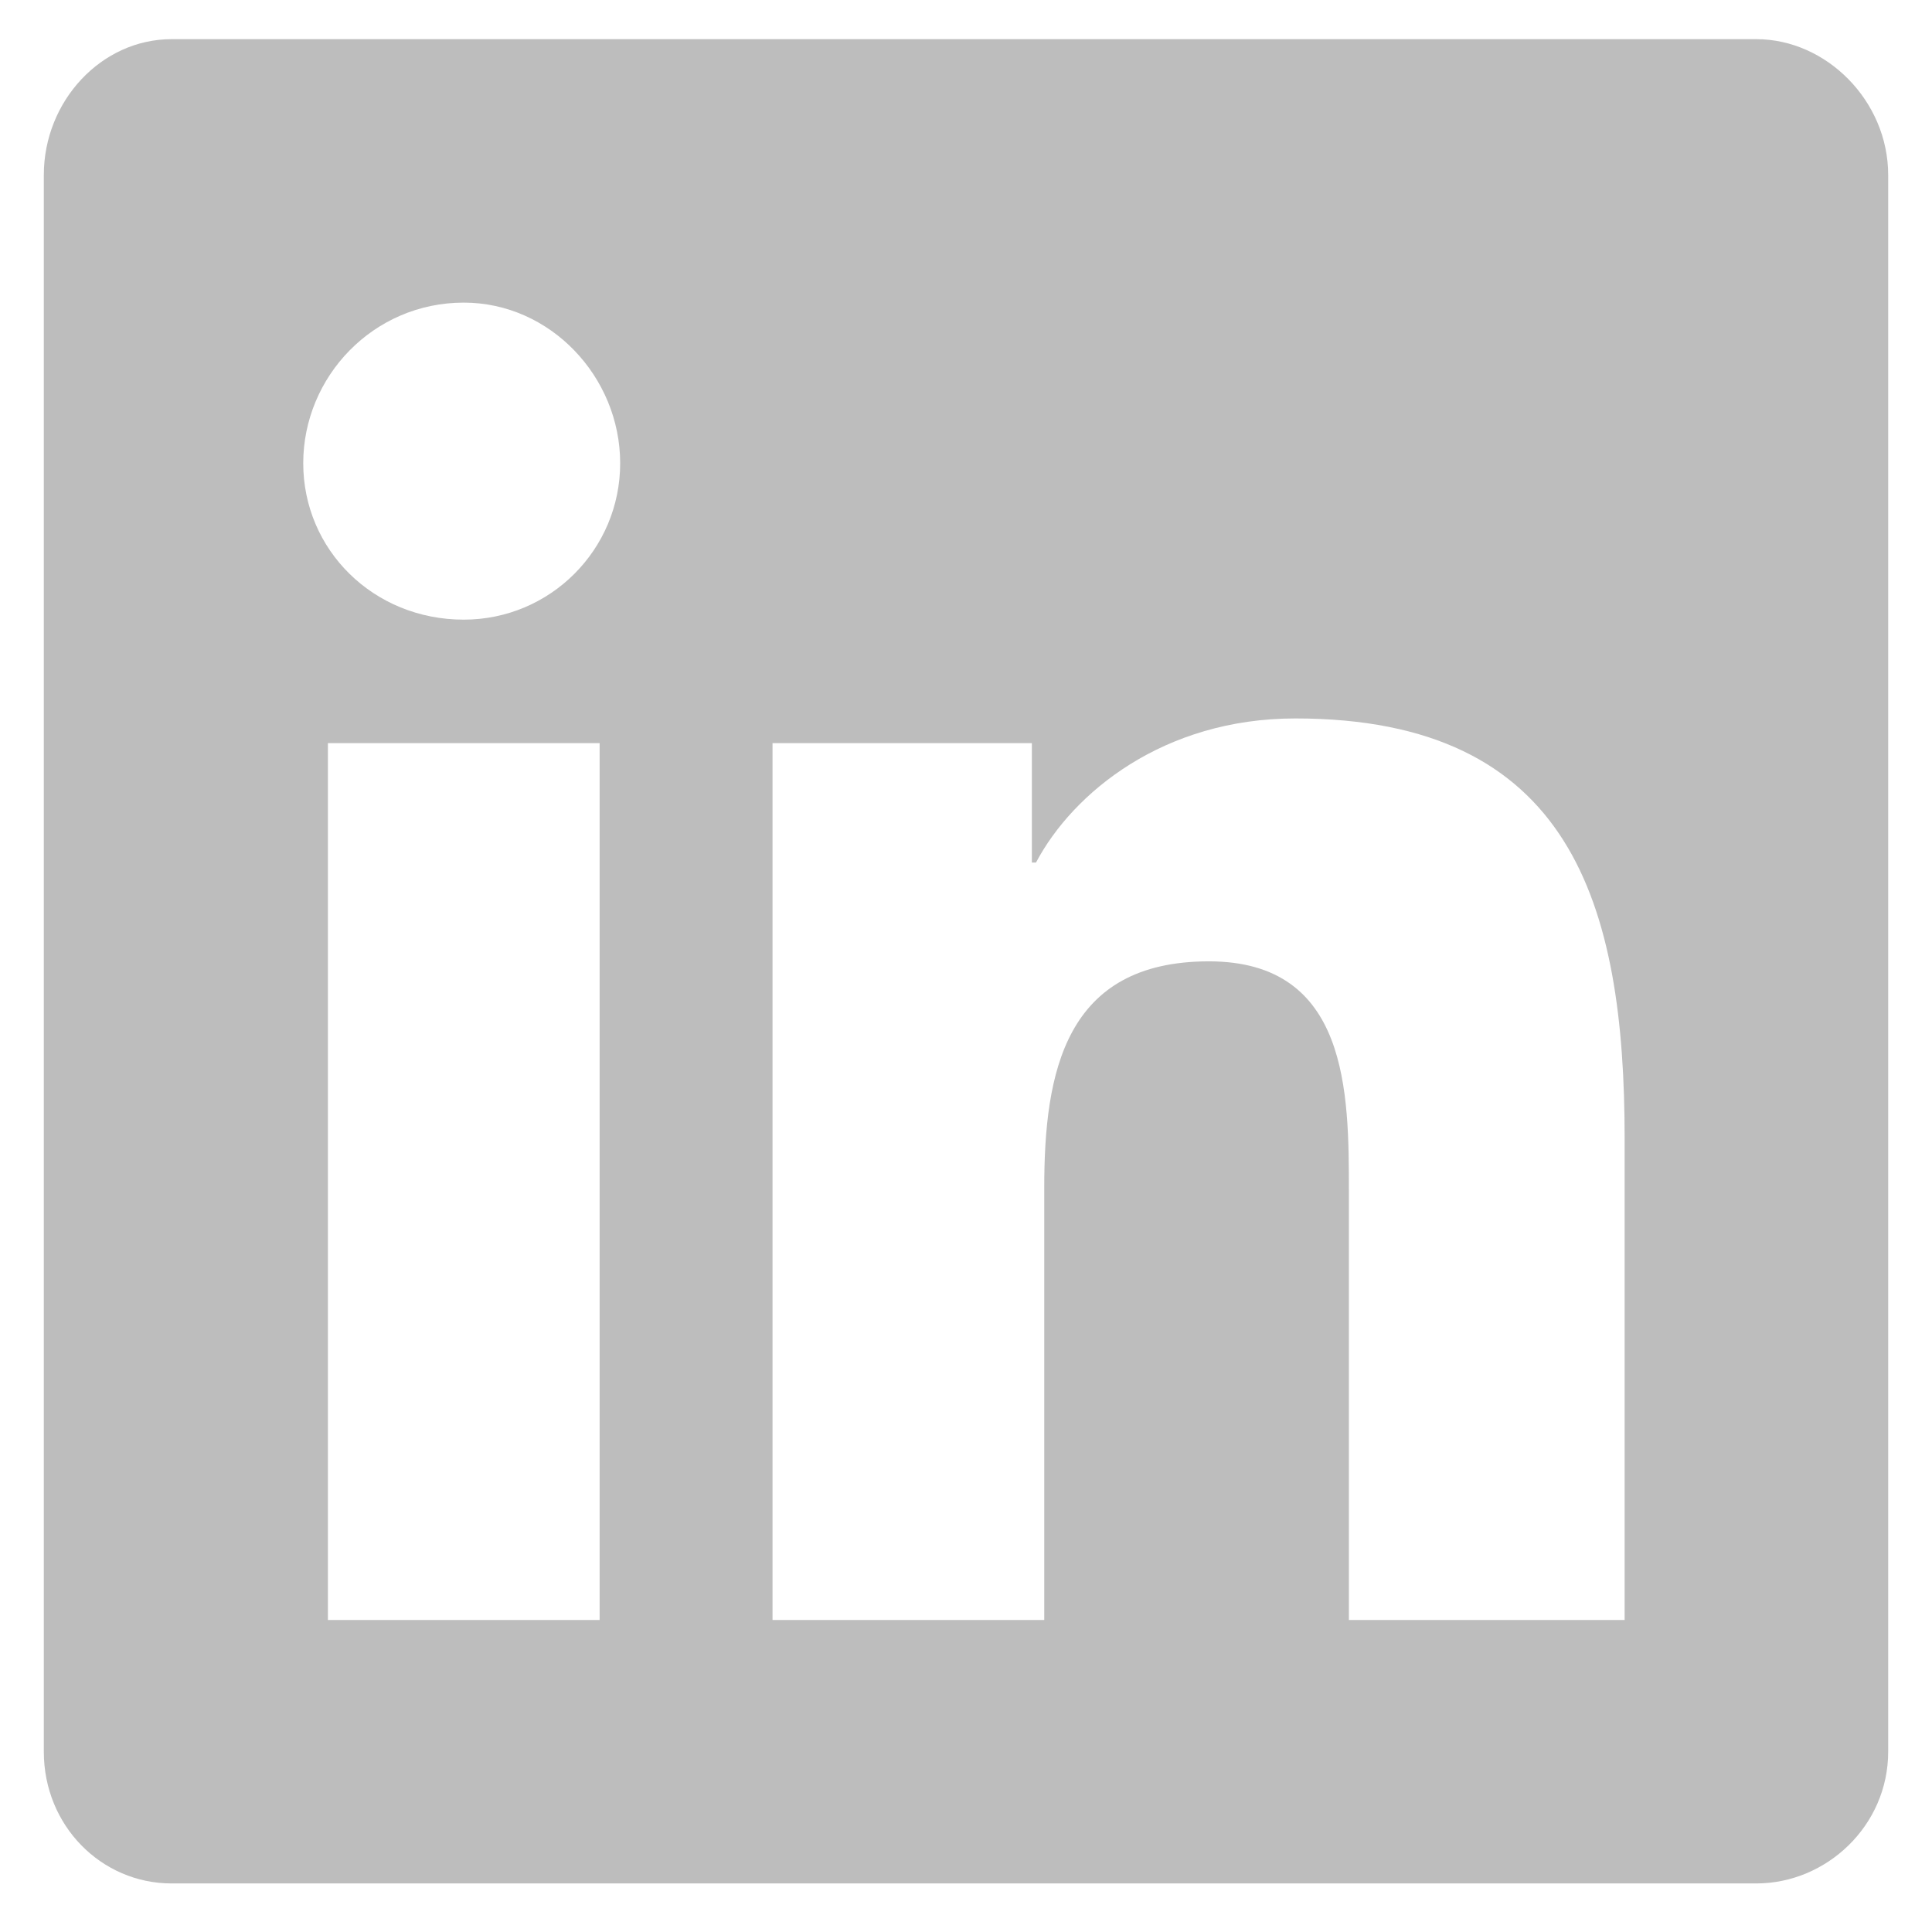 <svg width="22" height="22" viewBox="0 0 22 22" fill="none" xmlns="http://www.w3.org/2000/svg">
<path d="M20 0.446C20.797 0.446 21.501 1.149 21.501 1.993V19.947C21.501 20.791 20.797 21.447 20 21.447H1.953C1.156 21.447 0.499 20.791 0.499 19.947V1.993C0.499 1.149 1.156 0.446 1.953 0.446H20ZM6.828 18.447V8.462H3.734V18.447H6.828ZM5.281 7.056C6.265 7.056 7.062 6.259 7.062 5.275C7.062 4.29 6.265 3.446 5.281 3.446C4.25 3.446 3.453 4.29 3.453 5.275C3.453 6.259 4.25 7.056 5.281 7.056ZM18.5 18.447V12.963C18.5 10.29 17.891 8.181 14.75 8.181C13.25 8.181 12.219 9.025 11.797 9.822H11.75V8.462H8.797V18.447H11.891V13.525C11.891 12.213 12.125 10.947 13.766 10.947C15.36 10.947 15.36 12.447 15.36 13.572V18.447H18.5Z" fill="#BDBDBD"/>
</svg>
